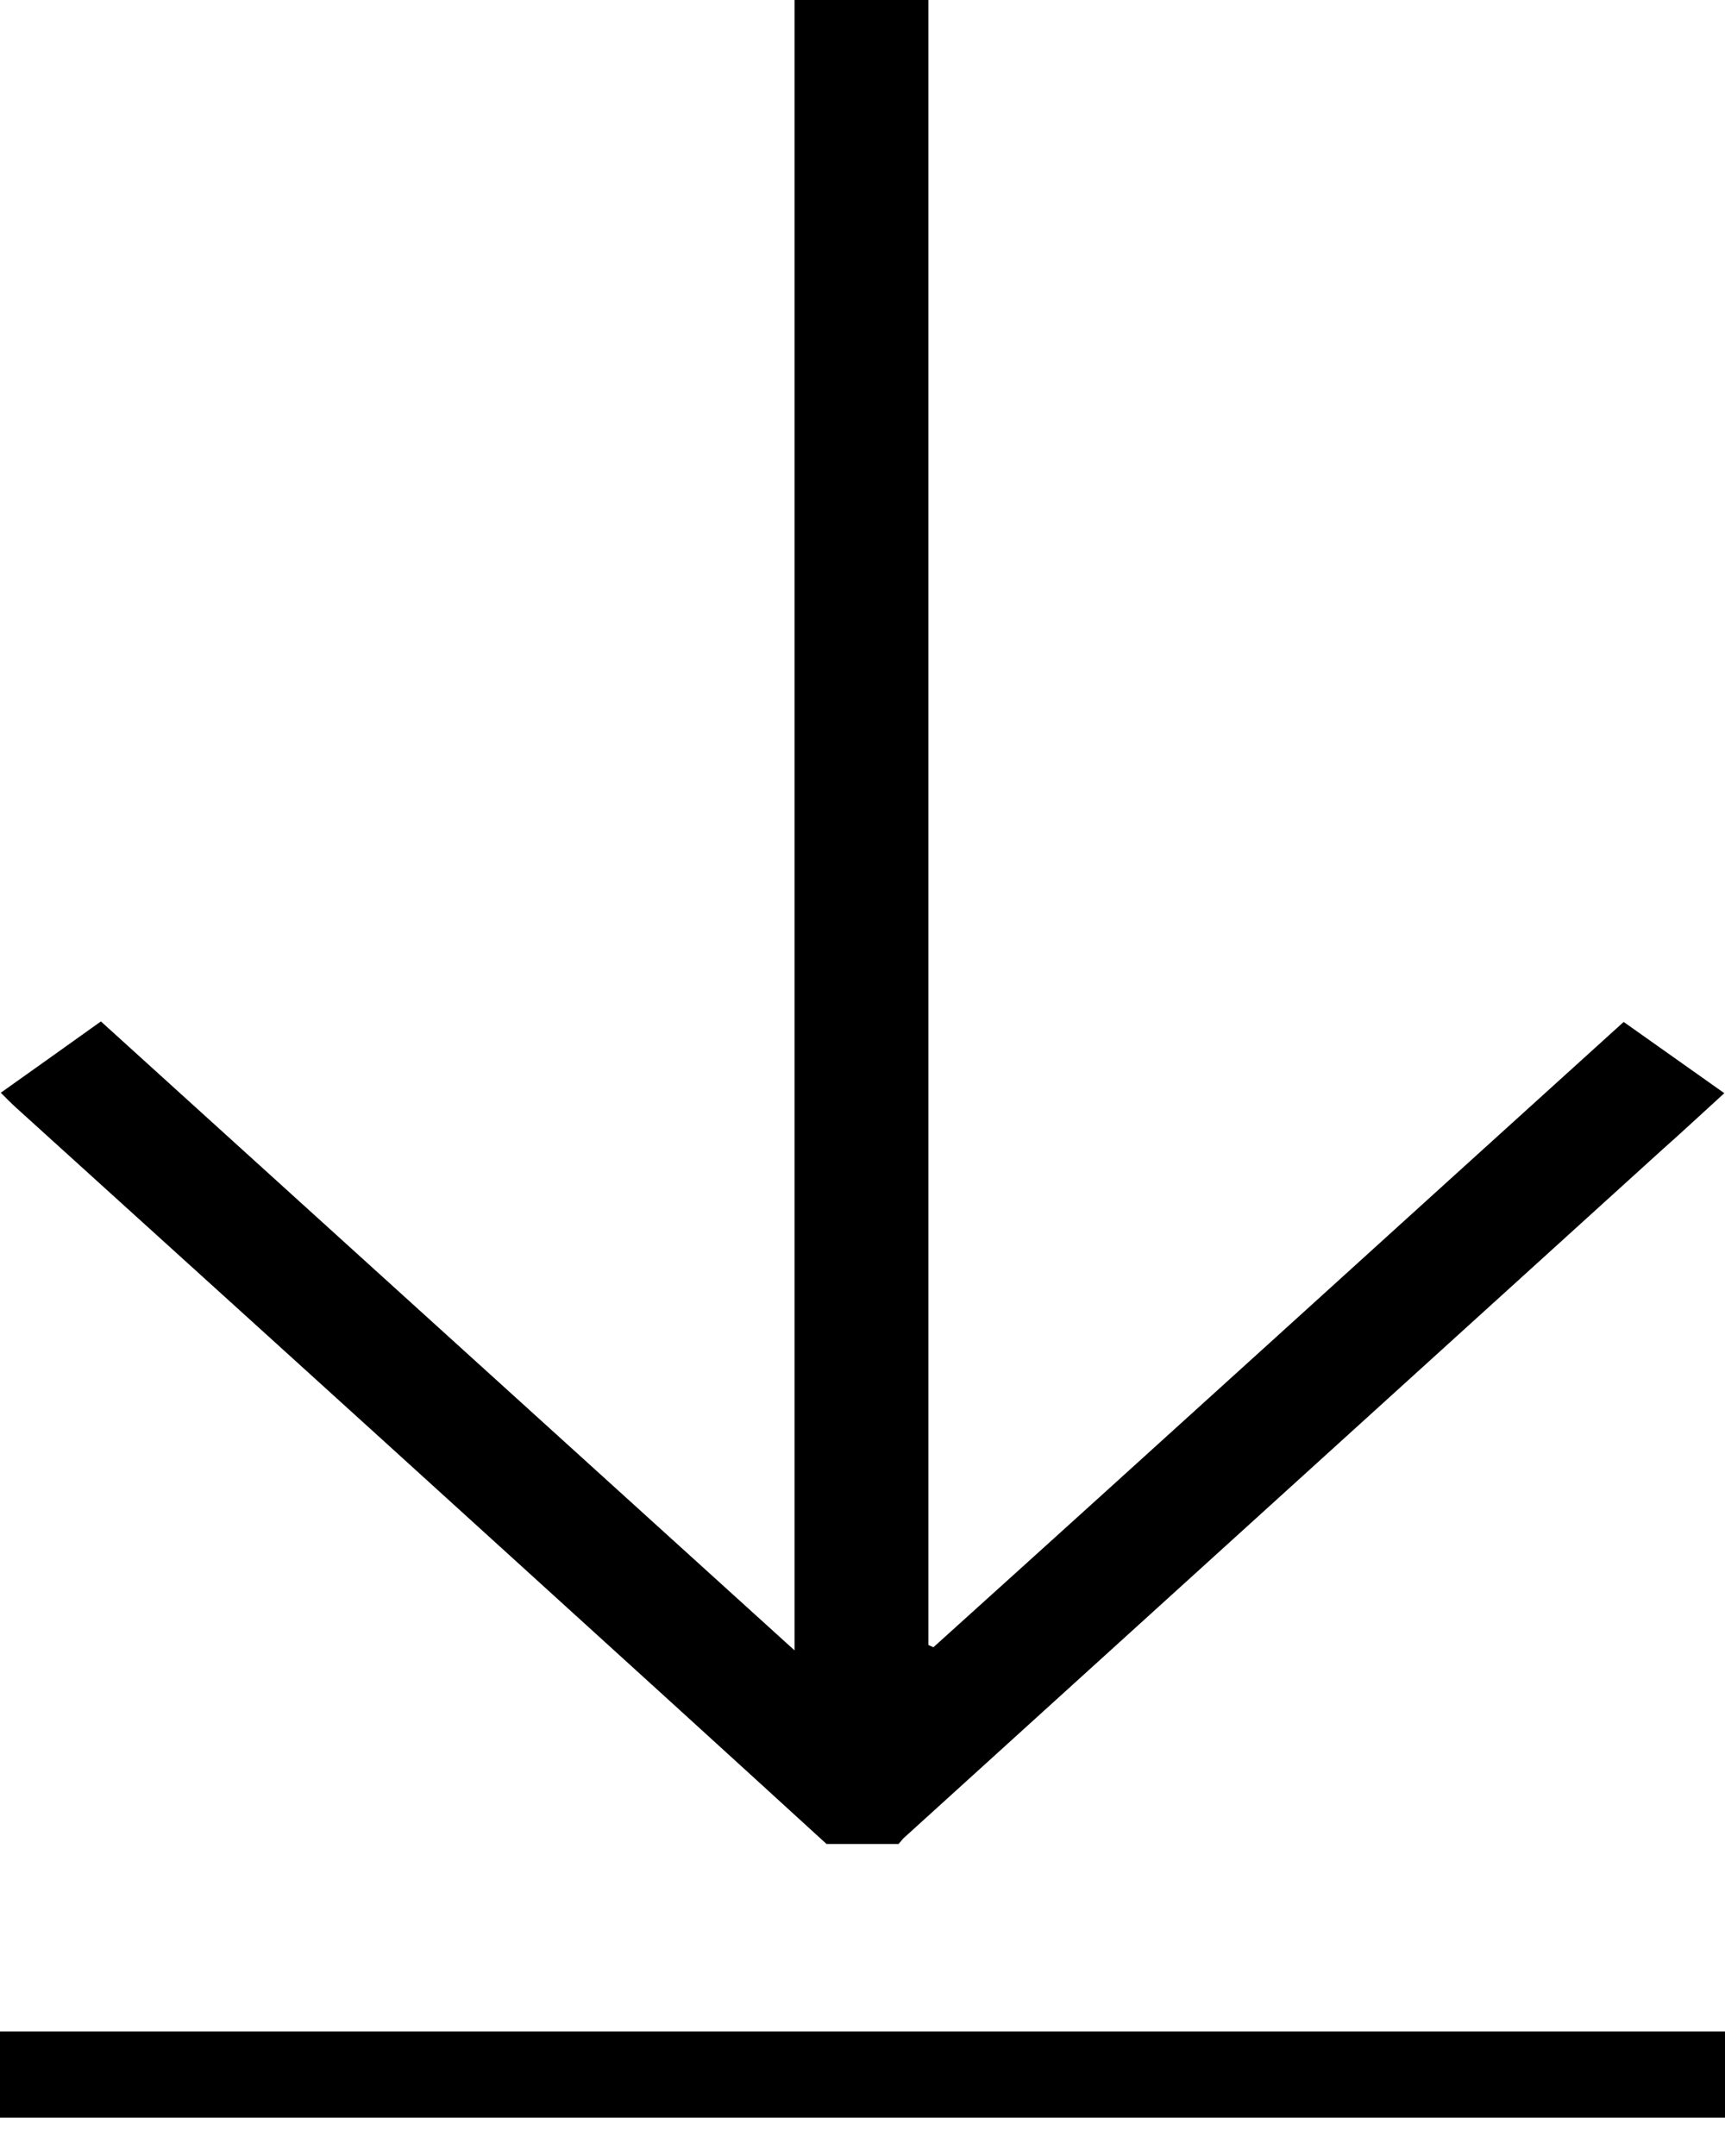 <svg width="20" height="25" viewBox="0 0 20 25" fill="none" xmlns="http://www.w3.org/2000/svg">
<path d="M9.583 21.382C8.364 20.267 7.144 19.158 5.918 18.044C4.014 16.312 2.103 14.581 0.192 12.849C0.133 12.796 0.081 12.744 0.009 12.671C0.394 12.399 0.772 12.127 1.17 11.844C3.844 14.267 6.505 16.684 9.212 19.137C9.212 12.729 9.212 6.372 9.212 -4.677e-07C9.74 -4.44782e-07 10.235 -4.23278e-07 10.764 -4.0036e-07C10.764 6.356 10.764 12.713 10.764 19.074C10.783 19.085 10.803 19.09 10.822 19.101C13.49 16.694 16.144 14.277 18.825 11.85C19.216 12.127 19.594 12.394 19.992 12.676C19.744 12.901 19.51 13.121 19.268 13.335C16.34 15.993 13.405 18.656 10.477 21.314C10.457 21.334 10.438 21.361 10.418 21.382C10.138 21.382 9.864 21.382 9.583 21.382Z" fill="black"/>
<line x1="4.37114e-08" y1="24.056" x2="20" y2="24.056" stroke="black"/>
</svg>
